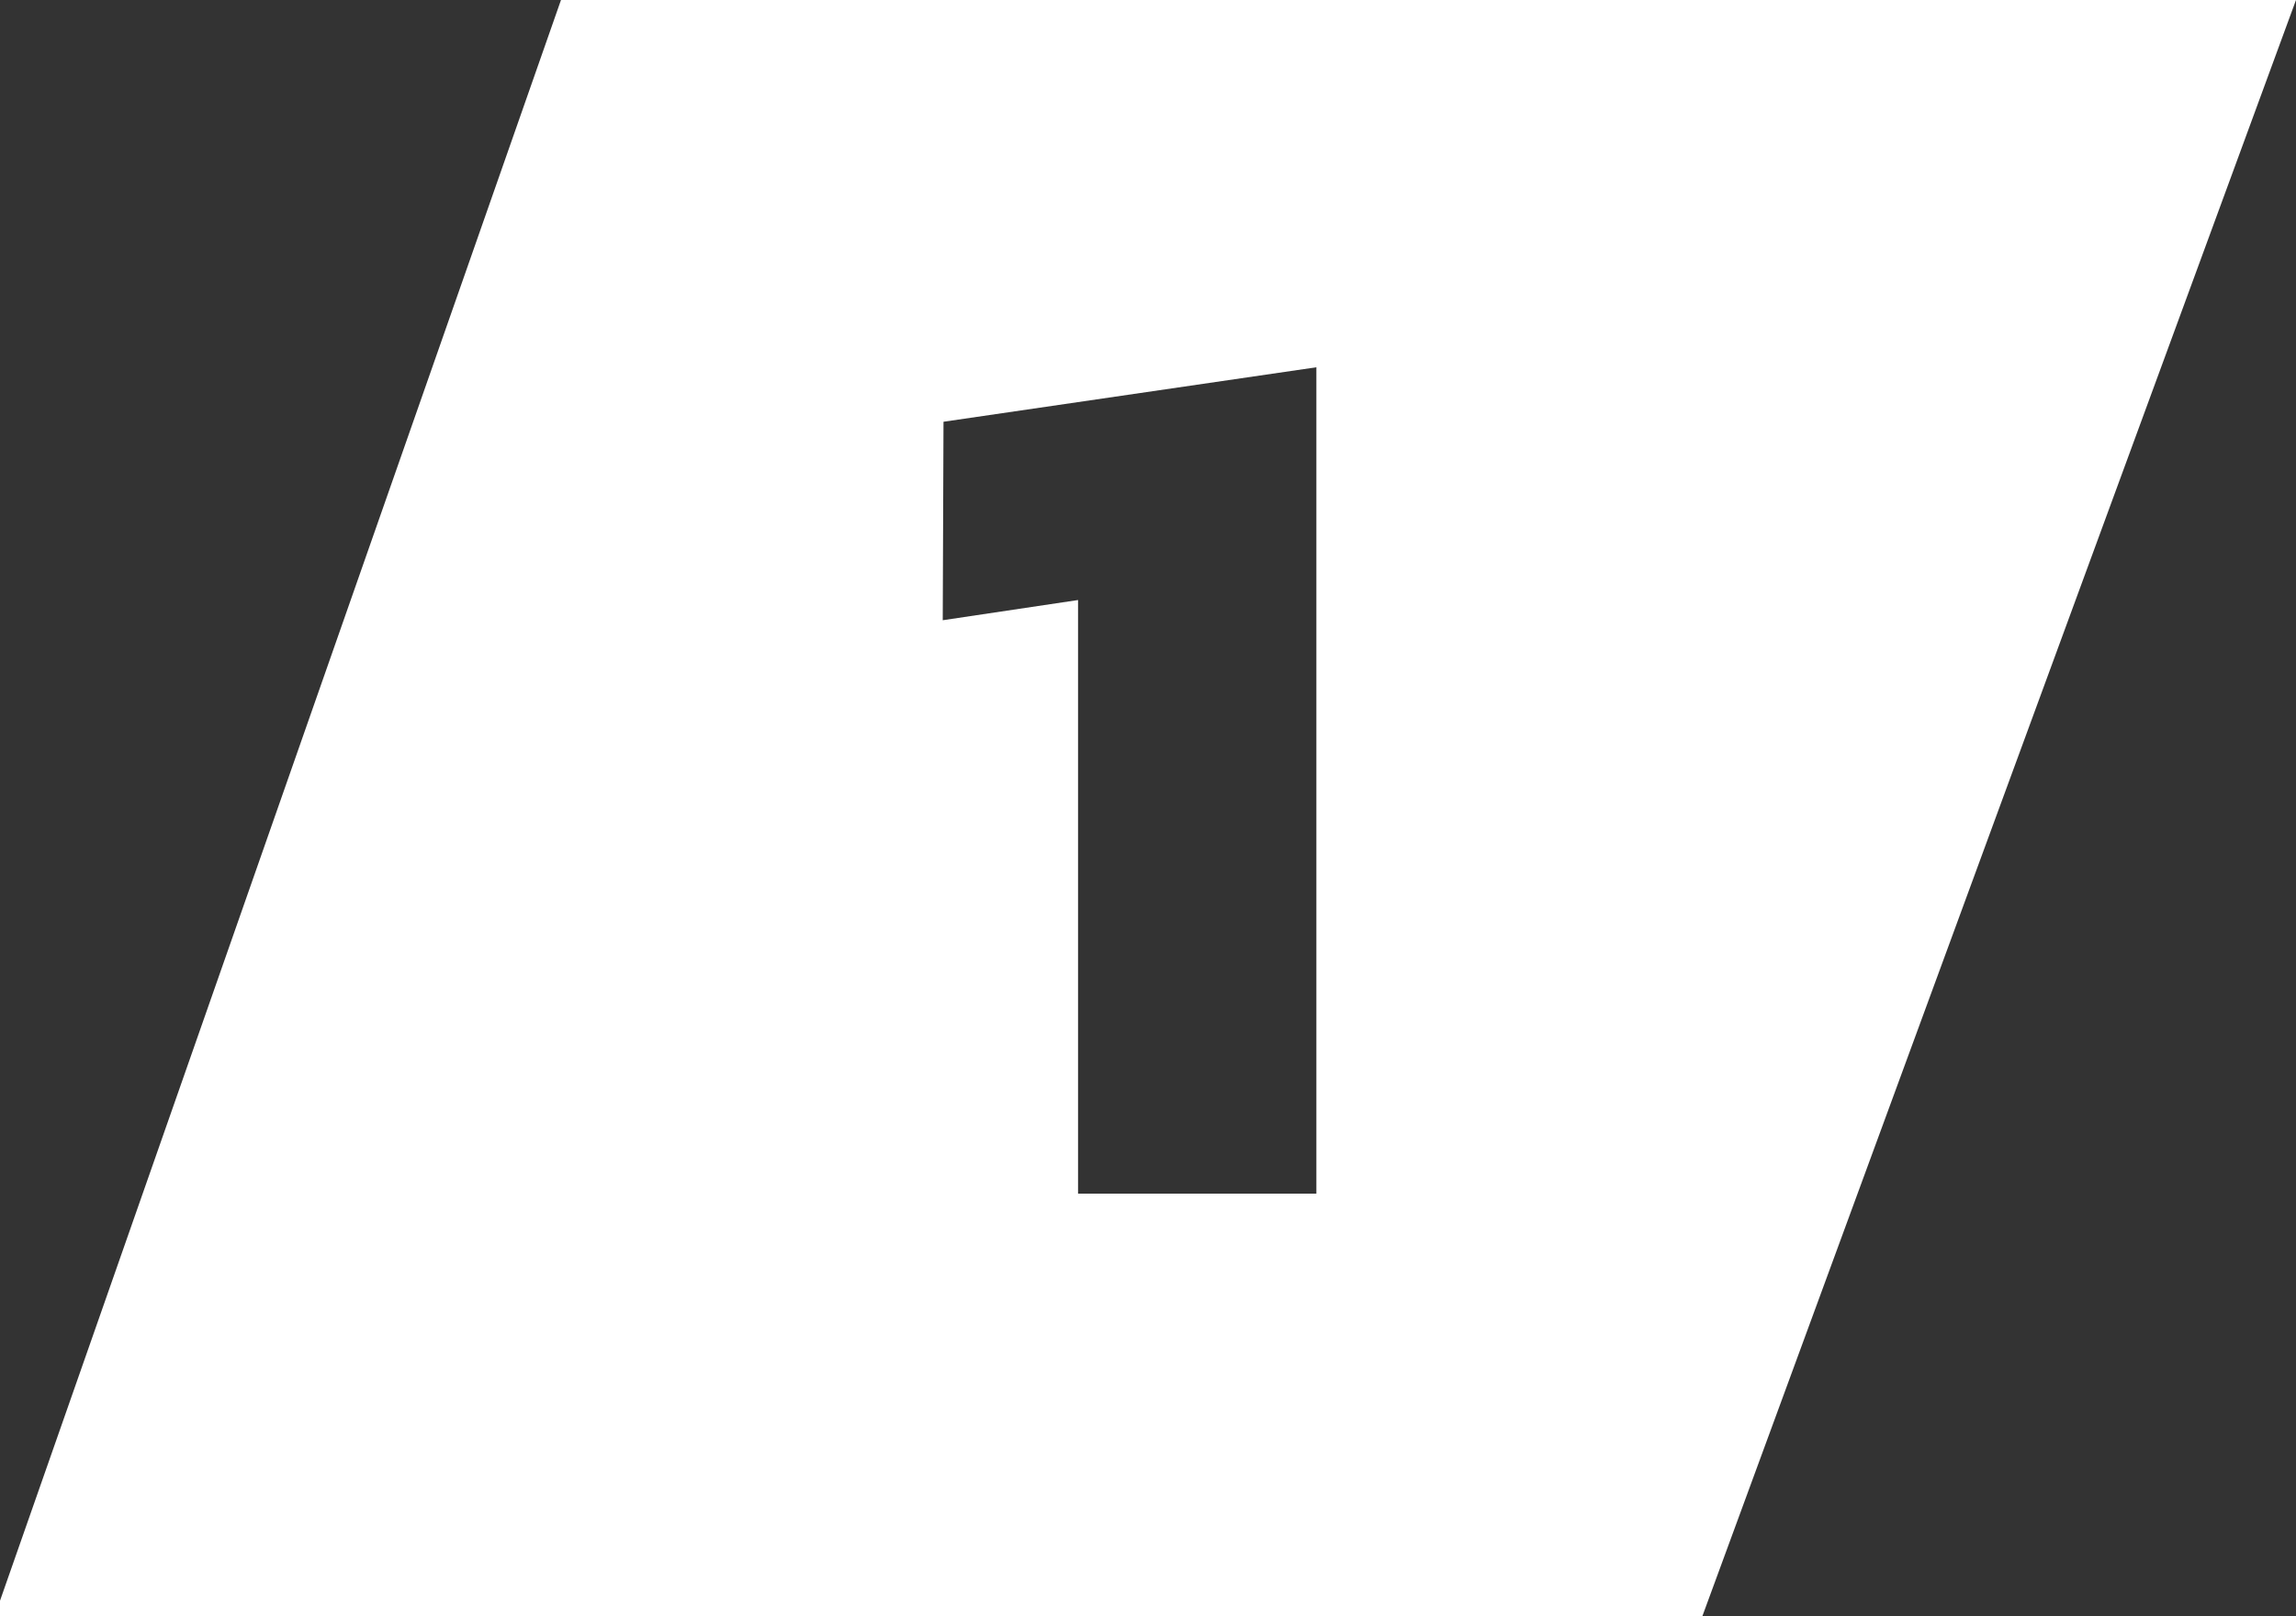 <svg id="Laag_1" data-name="Laag 1" xmlns="http://www.w3.org/2000/svg" viewBox="0 0 150 105.63">
  <rect x="0" y="0" width="150" height="105.63" fill="#333333" stroke="none"/>
  <defs>
    <style>
      .cls-1 {
        fill: #fff;
      }
    </style>
  </defs>
  <path class="cls-1" d="M-.36,105.63H111.21L150,0H36.65Zm62-78.07L86,24V78H70.43V39.21l-8.84,1.32Z"/>
</svg>
